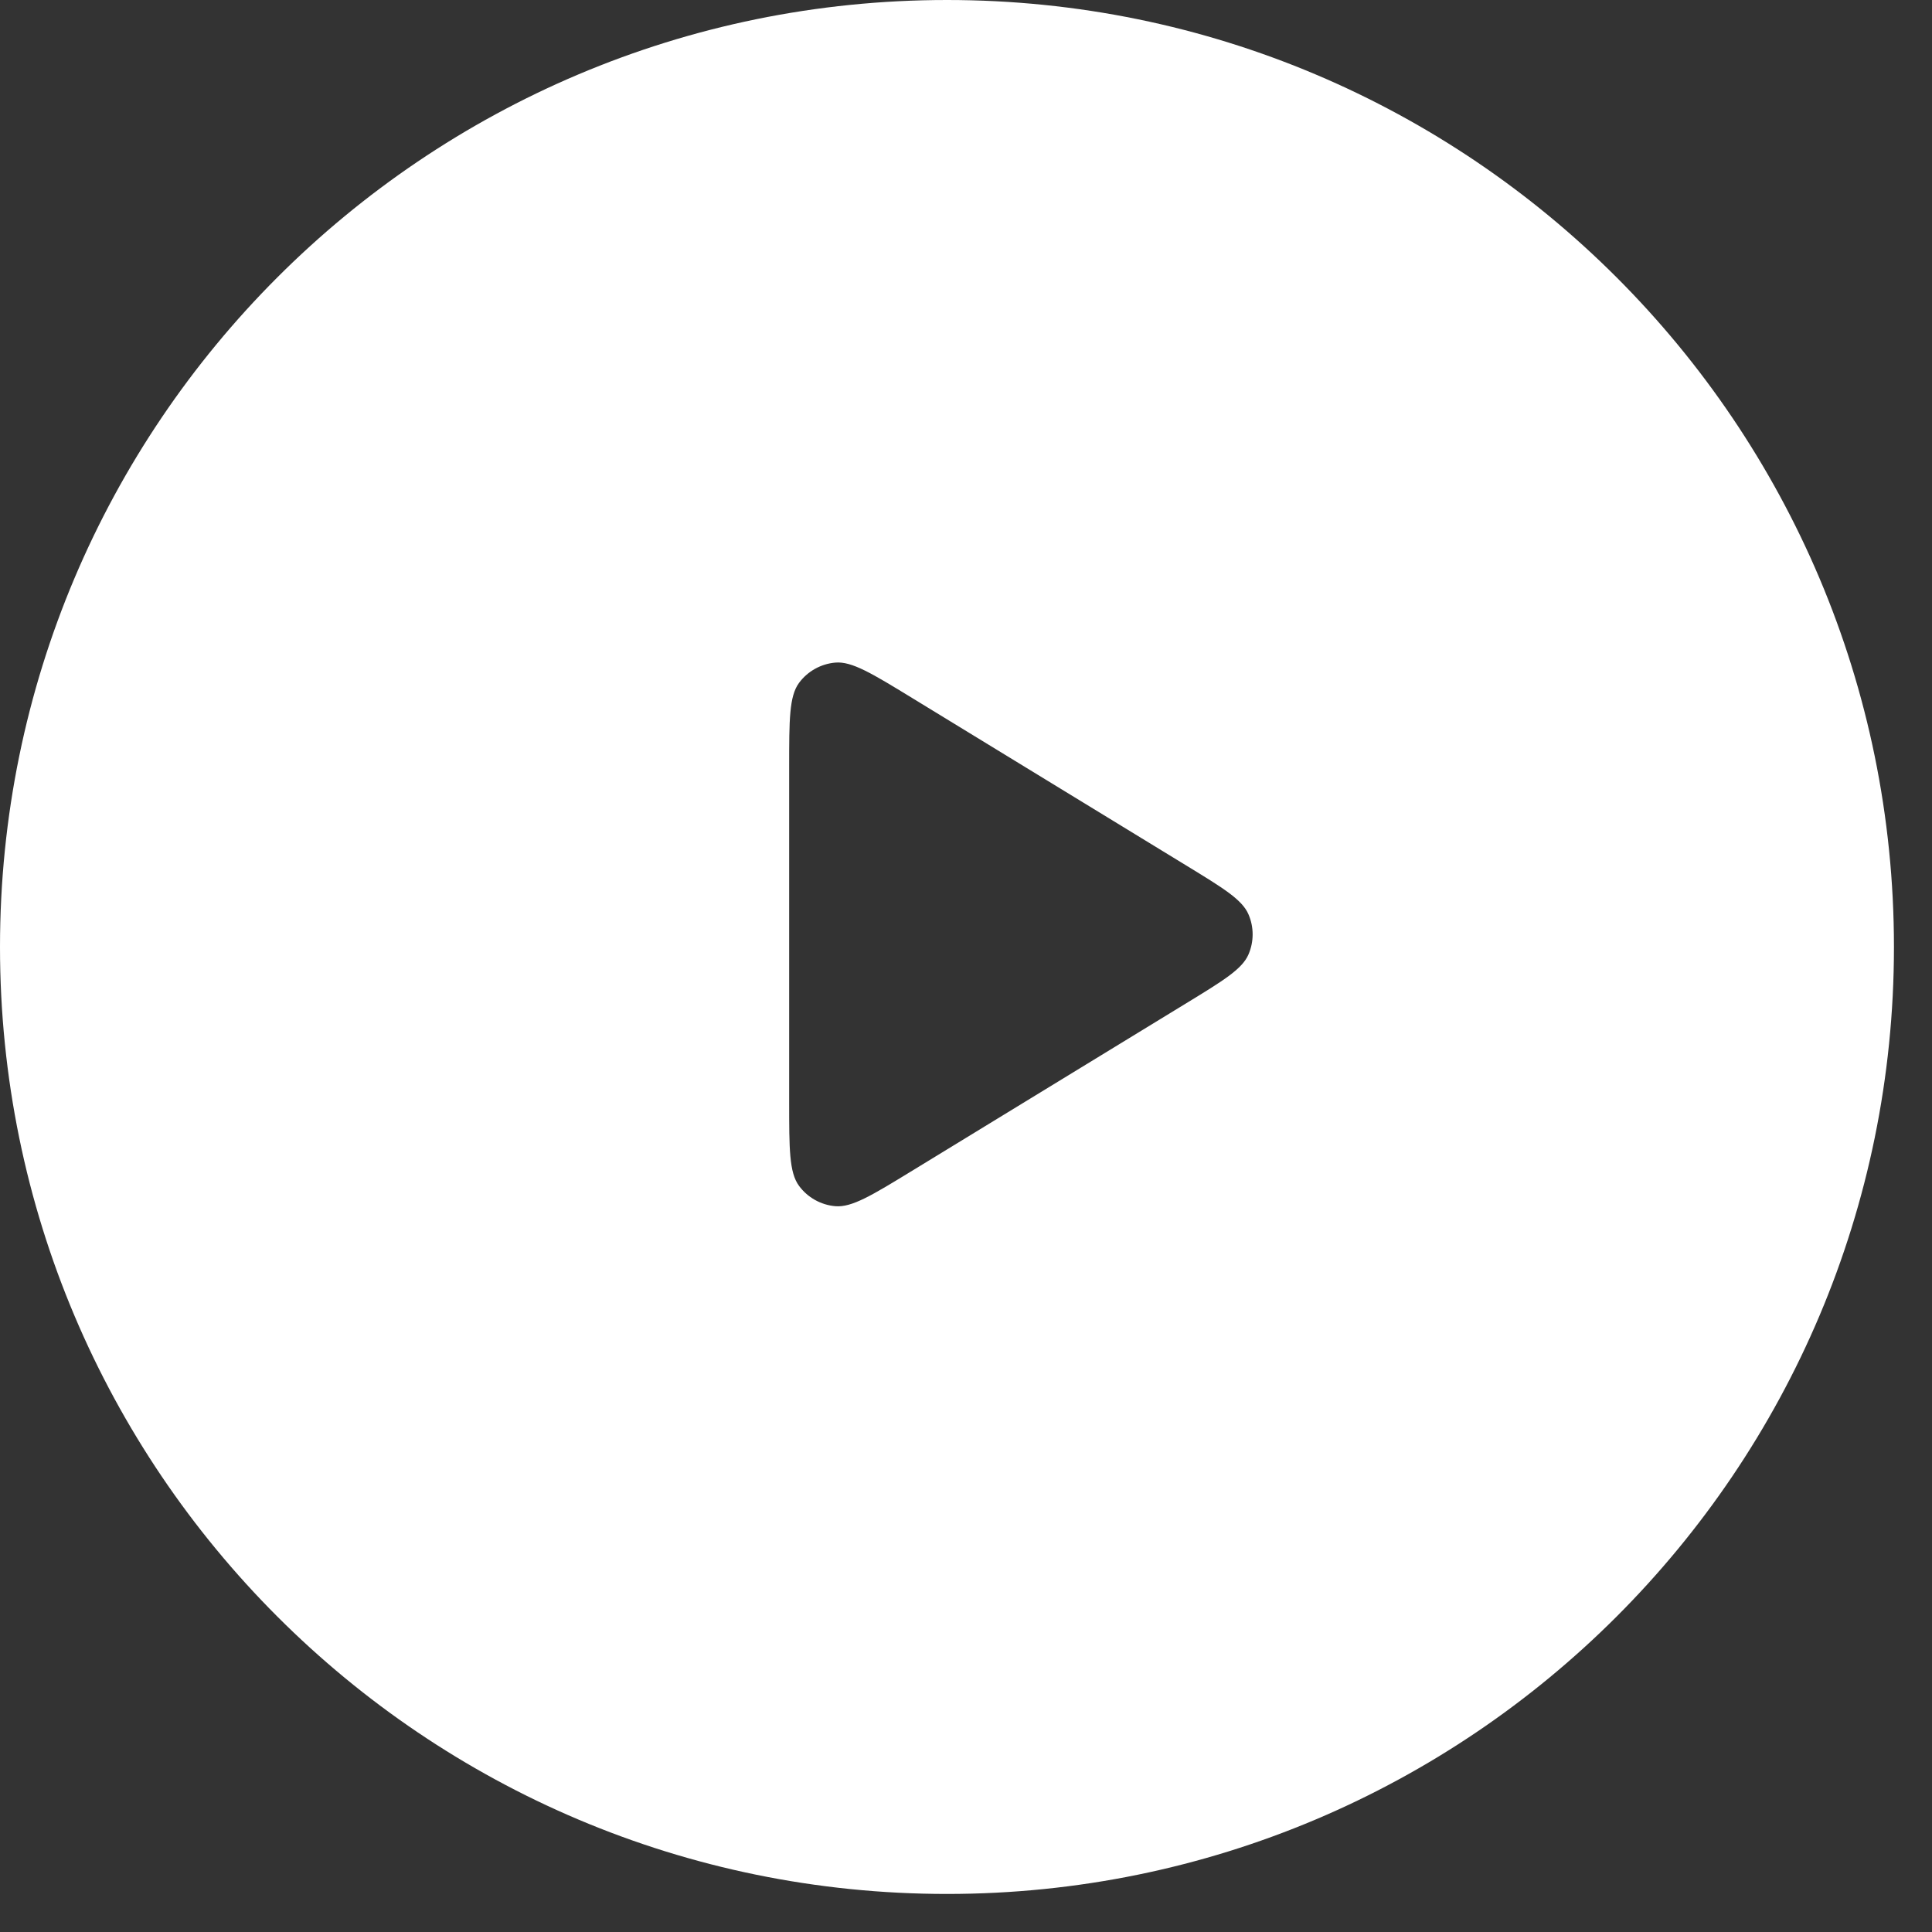 <svg width="49" height="49" viewBox="0 0 49 49" fill="none" xmlns="http://www.w3.org/2000/svg">
<rect x="0" y="0" width="49" height="49" fill="#333333" stroke="none"/>
<path d="M24.018 0C37.282 0 48.035 10.753 48.035 24.018C48.035 37.282 37.282 48.035 24.018 48.035C10.753 48.035 0 37.282 0 24.018C1.03081e-05 10.753 10.753 9.79334e-06 24.018 0ZM21.185 16.805C20.819 16.837 20.483 17.025 20.265 17.32C20.015 17.66 20.015 18.257 20.015 19.451V27.945C20.015 29.139 20.015 29.737 20.265 30.076C20.483 30.372 20.819 30.56 21.185 30.592C21.604 30.628 22.114 30.317 23.133 29.694L30.083 25.447C31.029 24.869 31.503 24.58 31.664 24.208C31.805 23.883 31.805 23.513 31.664 23.189C31.503 22.816 31.029 22.527 30.083 21.949L23.133 17.702C22.114 17.079 21.604 16.768 21.185 16.805Z" fill="white"/>
</svg>
